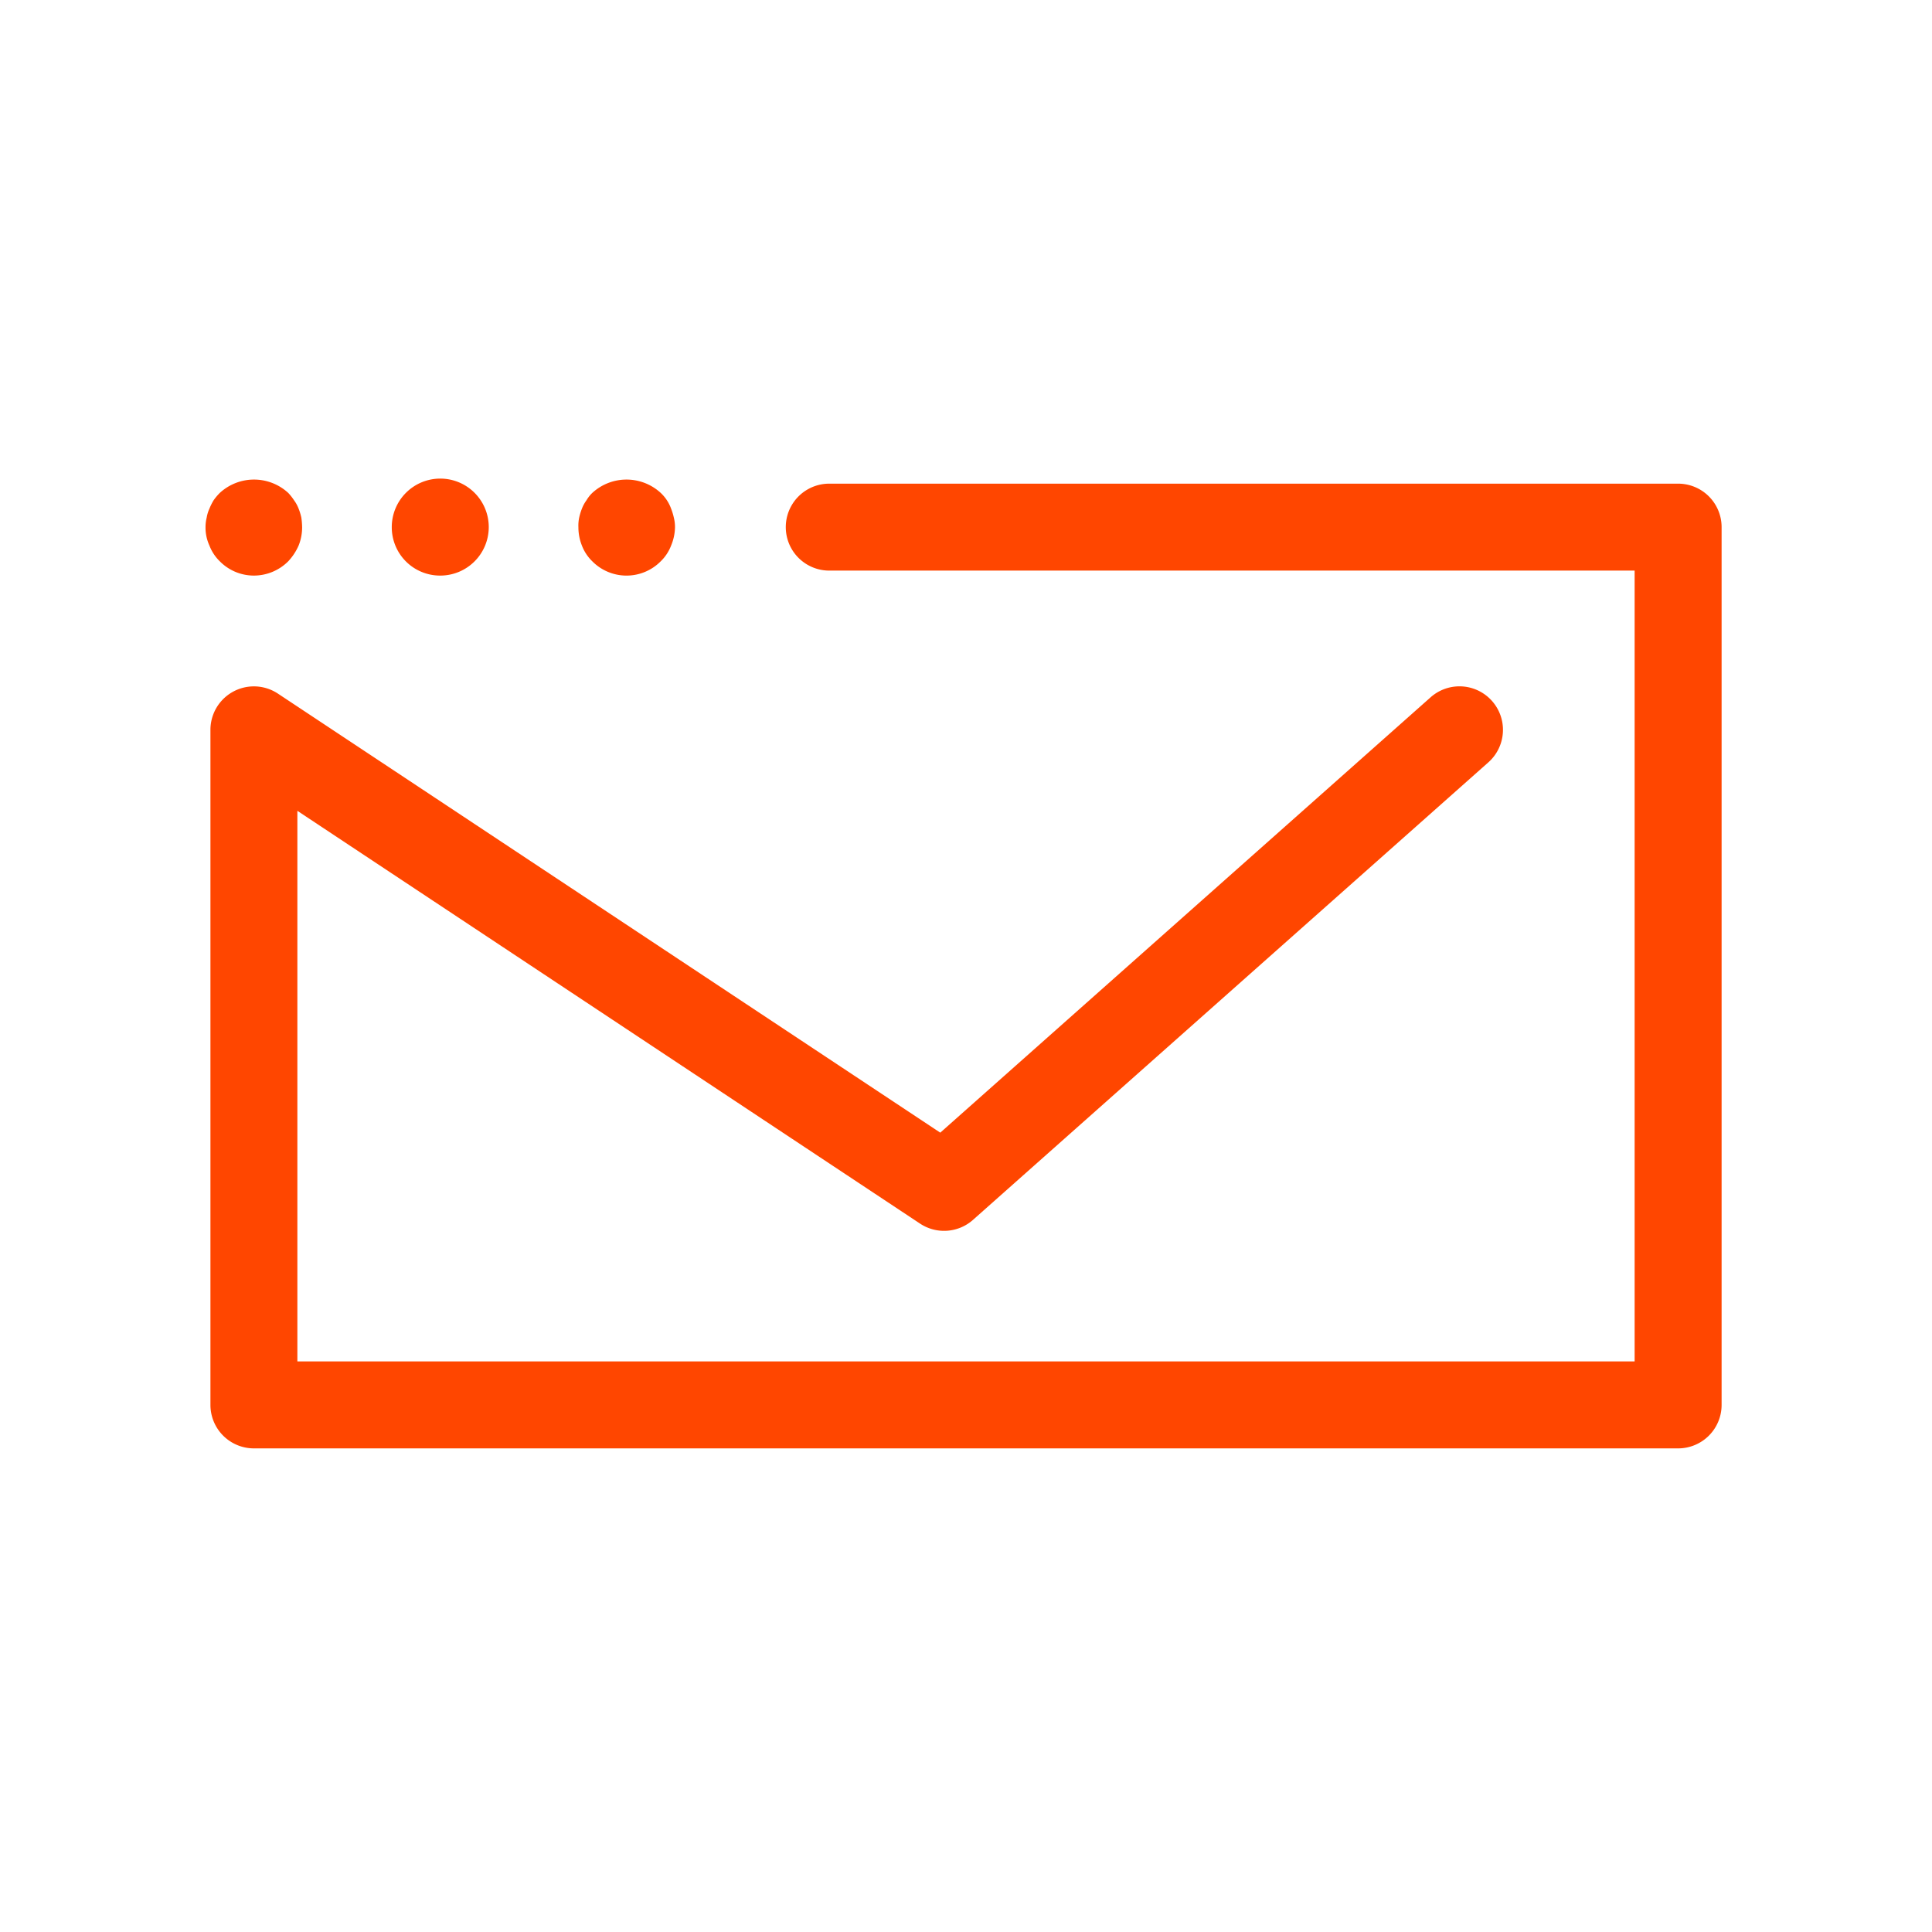 <svg id="espansi" xmlns="http://www.w3.org/2000/svg" width="50" height="50" viewBox="0 0 50 50">
  <path d="M44.555,13.642v22.717a1.125,1.125,0,0,1-1.125,1.125H6.571a1.125,1.125,0,0,1-1.125-1.125V18.889a1.125,1.125,0,0,1,1.747-.938l17.141,11.362,12.69-11.267a1.125,1.125,0,0,1,1.494,1.684L25.18,31.571a1.127,1.127,0,0,1-1.369.096L7.696,20.984v14.249H42.304V14.767H21.461a1.125,1.125,0,1,1,0-2.25H43.429A1.125,1.125,0,0,1,44.555,13.642ZM6.569,14.896a1.259,1.259,0,0,0,.89-.369,1.449,1.449,0,0,0,.27-.41,1.27,1.27,0,0,0,.09-.471,1.994,1.994,0,0,0-.02-.25,1.519,1.519,0,0,0-.07-.23.923.923,0,0,0-.12-.22,1.337,1.337,0,0,0-.15-.19,1.308,1.308,0,0,0-1.77,0,1.434,1.434,0,0,0-.16.19,1.489,1.489,0,0,0-.11.22.895.895,0,0,0-.07.23,1.008,1.008,0,0,0-.03.25,1.11,1.11,0,0,0,.1.471,1.133,1.133,0,0,0,.27.41A1.237,1.237,0,0,0,6.569,14.896Zm4.82,0a1.255,1.255,0,1,0-1.25-1.25A1.25,1.25,0,0,0,11.388,14.896Zm3.94-.369a1.245,1.245,0,0,0,1.77,0,1.127,1.127,0,0,0,.27-.41,1.282,1.282,0,0,0,.1-.471,1.008,1.008,0,0,0-.03-.25,1.577,1.577,0,0,0-.07-.23,1.052,1.052,0,0,0-.27-.41,1.308,1.308,0,0,0-1.77,0,.879.879,0,0,0-.15.19.942.942,0,0,0-.12.22,1.575,1.575,0,0,0-.07.23,1.014,1.014,0,0,0-.02.25,1.27,1.27,0,0,0,.09.471A1.127,1.127,0,0,0,15.328,14.526Z" style="fill: #ff4600"/>
</svg>
